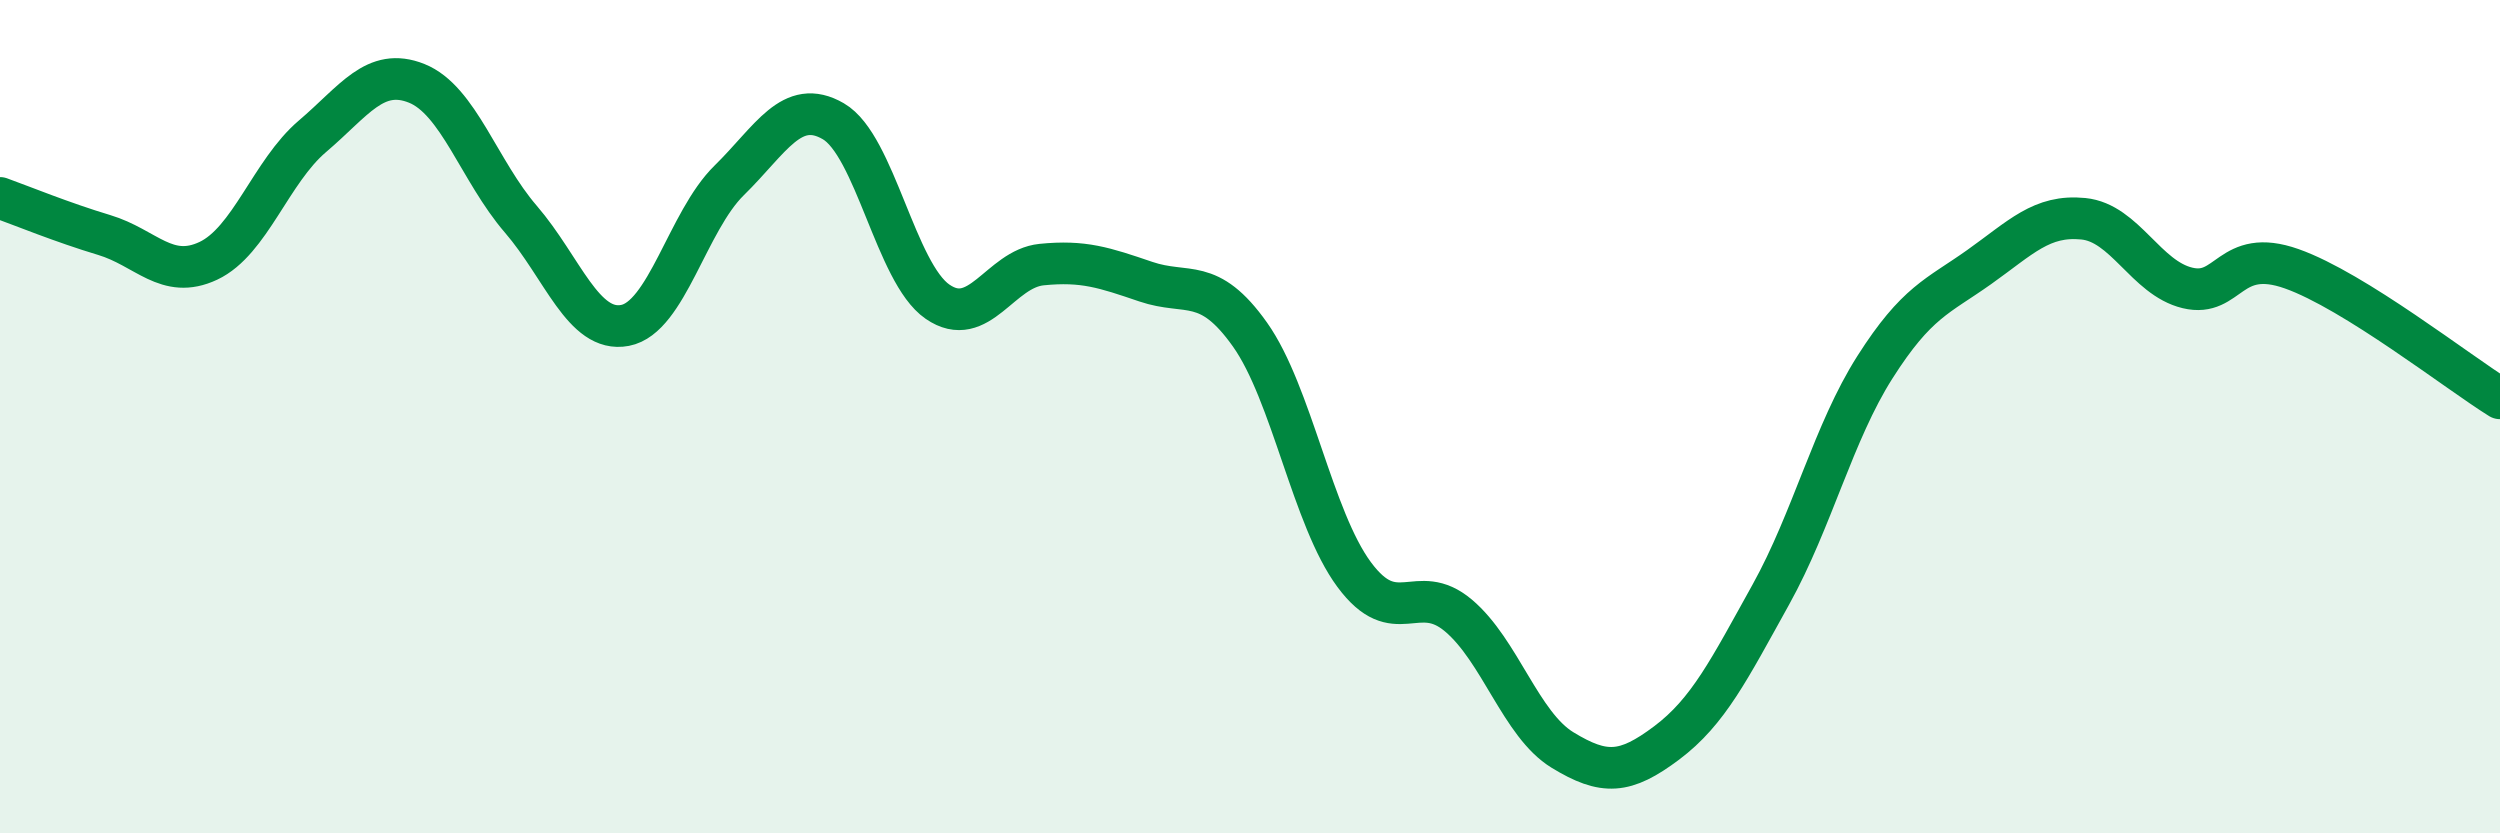 
    <svg width="60" height="20" viewBox="0 0 60 20" xmlns="http://www.w3.org/2000/svg">
      <path
        d="M 0,4.75 C 0.5,4.93 1.5,5.34 2.5,5.64 C 3.5,5.94 4,6.73 5,6.26 C 6,5.79 6.5,4.12 7.5,3.27 C 8.5,2.42 9,1.6 10,2 C 11,2.4 11.5,4.1 12.5,5.26 C 13.5,6.42 14,8 15,7.81 C 16,7.62 16.5,5.31 17.5,4.33 C 18.5,3.35 19,2.33 20,2.91 C 21,3.49 21.5,6.55 22.5,7.24 C 23.5,7.93 24,6.45 25,6.35 C 26,6.25 26.5,6.42 27.5,6.76 C 28.5,7.1 29,6.62 30,8.03 C 31,9.44 31.5,12.44 32.5,13.79 C 33.5,15.14 34,13.93 35,14.77 C 36,15.61 36.5,17.39 37.5,18 C 38.5,18.61 39,18.58 40,17.83 C 41,17.08 41.5,16.07 42.5,14.27 C 43.5,12.47 44,10.38 45,8.81 C 46,7.24 46.5,7.12 47.5,6.41 C 48.5,5.7 49,5.15 50,5.25 C 51,5.35 51.5,6.67 52.5,6.91 C 53.5,7.15 53.5,5.92 55,6.45 C 56.5,6.98 59,8.94 60,9.56L60 20L0 20Z"
        fill="#008740"
        opacity="0.1"
        stroke-linecap="round"
        stroke-linejoin="round"
      />
      <path
        d="M 0,4.75 C 0.5,4.93 1.5,5.34 2.5,5.64 C 3.5,5.94 4,6.73 5,6.26 C 6,5.79 6.5,4.12 7.5,3.27 C 8.5,2.42 9,1.6 10,2 C 11,2.4 11.5,4.1 12.5,5.26 C 13.5,6.42 14,8 15,7.81 C 16,7.62 16.5,5.31 17.5,4.33 C 18.5,3.35 19,2.33 20,2.91 C 21,3.49 21.5,6.55 22.5,7.24 C 23.5,7.93 24,6.45 25,6.35 C 26,6.25 26.5,6.42 27.5,6.76 C 28.5,7.1 29,6.62 30,8.03 C 31,9.44 31.5,12.44 32.5,13.79 C 33.5,15.14 34,13.93 35,14.77 C 36,15.61 36.5,17.39 37.5,18 C 38.5,18.61 39,18.58 40,17.83 C 41,17.08 41.5,16.07 42.5,14.27 C 43.5,12.47 44,10.38 45,8.81 C 46,7.24 46.5,7.12 47.5,6.41 C 48.5,5.7 49,5.15 50,5.25 C 51,5.35 51.5,6.67 52.5,6.91 C 53.5,7.15 53.5,5.92 55,6.45 C 56.5,6.98 59,8.94 60,9.56"
        stroke="#008740"
        stroke-width="1"
        fill="none"
        stroke-linecap="round"
        stroke-linejoin="round"
      />
    </svg>
  